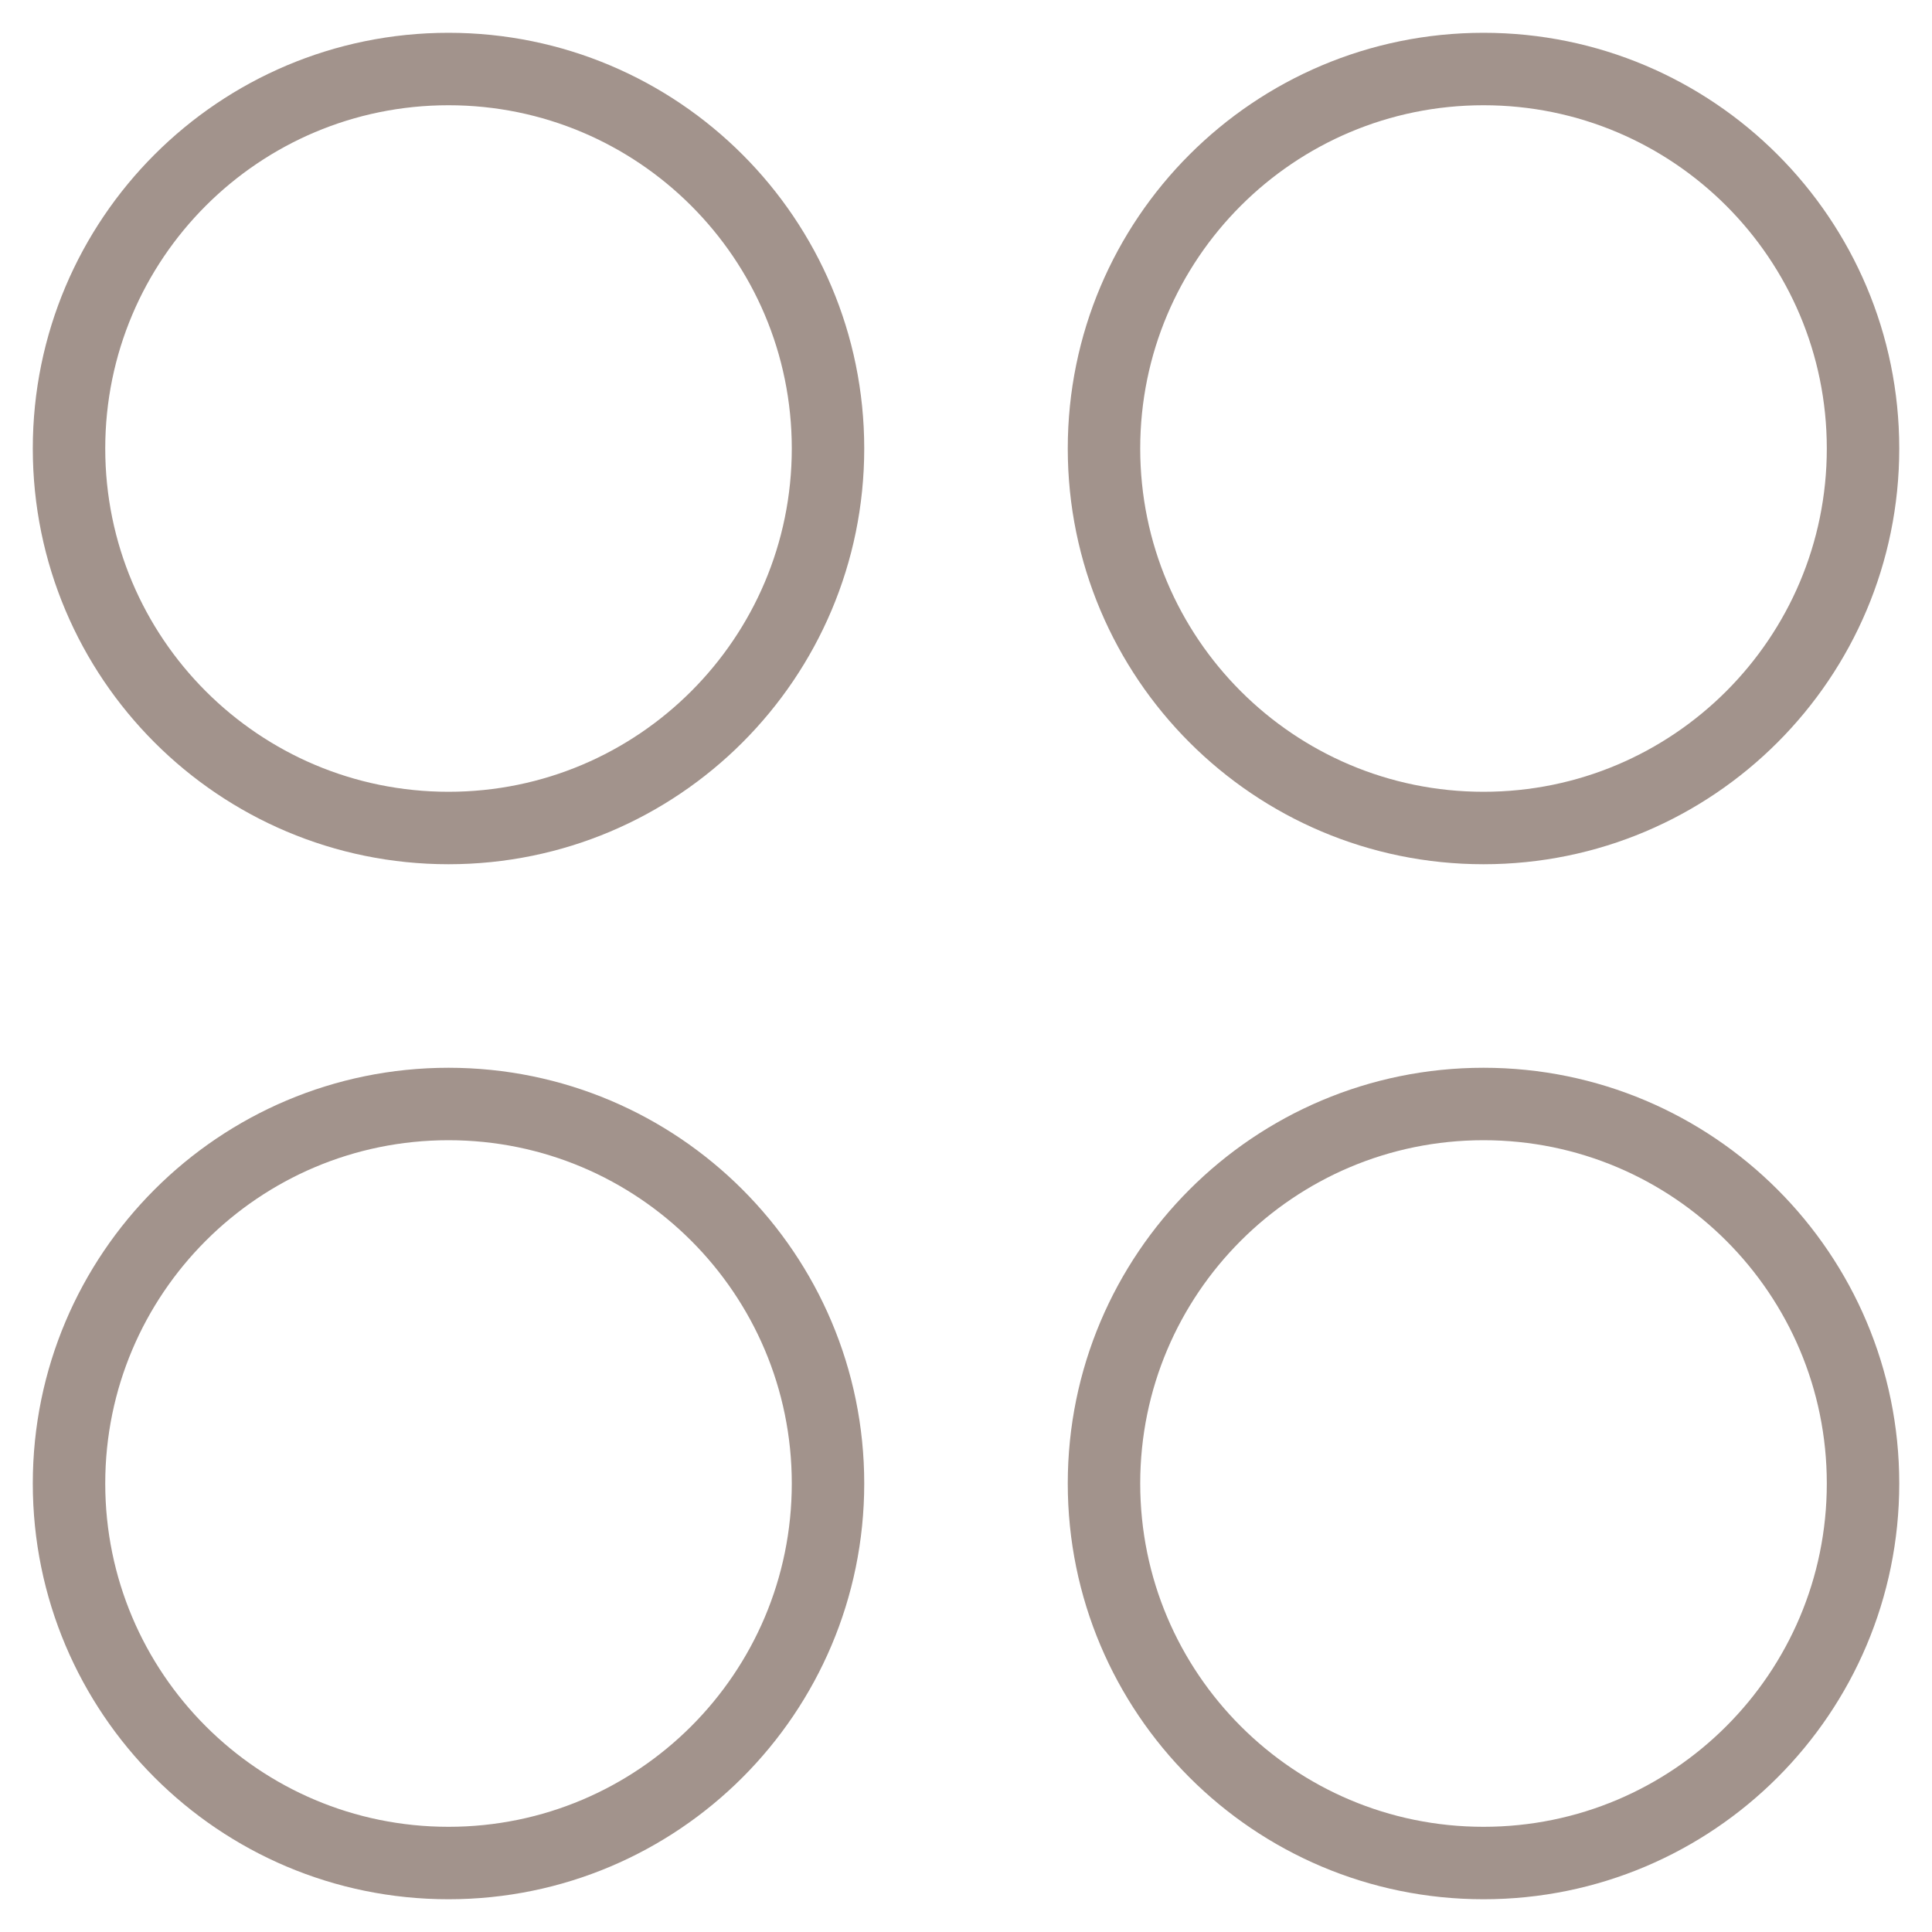 <svg width="40" height="40" viewBox="0 0 40 40" fill="none" xmlns="http://www.w3.org/2000/svg">
<g clip-path="url(#clip0_150_1381)">
<path d="M9.286 17.143C13.625 17.143 17.143 13.625 17.143 9.286C17.143 4.946 13.625 1.429 9.286 1.429C4.946 1.429 1.429 4.946 1.429 9.286C1.429 13.625 4.946 17.143 9.286 17.143Z" stroke="#a2938c" stroke-width="1.5" stroke-linecap="round" stroke-linejoin="round"/>
<path d="M30.715 17.143C35.054 17.143 38.572 13.625 38.572 9.286C38.572 4.946 35.054 1.429 30.715 1.429C26.375 1.429 22.857 4.946 22.857 9.286C22.857 13.625 26.375 17.143 30.715 17.143Z" stroke="#a2938c" stroke-width="1.5" stroke-linecap="round" stroke-linejoin="round"/>
<path d="M9.286 38.572C13.625 38.572 17.143 35.054 17.143 30.714C17.143 26.375 13.625 22.857 9.286 22.857C4.946 22.857 1.429 26.375 1.429 30.714C1.429 35.054 4.946 38.572 9.286 38.572Z" stroke="#a2938c" stroke-width="1.5" stroke-linecap="round" stroke-linejoin="round"/>
<path d="M30.715 38.572C35.054 38.572 38.572 35.054 38.572 30.714C38.572 26.375 35.054 22.857 30.715 22.857C26.375 22.857 22.857 26.375 22.857 30.714C22.857 35.054 26.375 38.572 30.715 38.572Z" stroke="#a2938c" stroke-width="1.5" stroke-linecap="round" stroke-linejoin="round"/>
</g>
<defs>
<clipPath id="clip0_150_1381">
<rect width="40" height="40" fill="white"/>
</clipPath>
</defs>
</svg>
